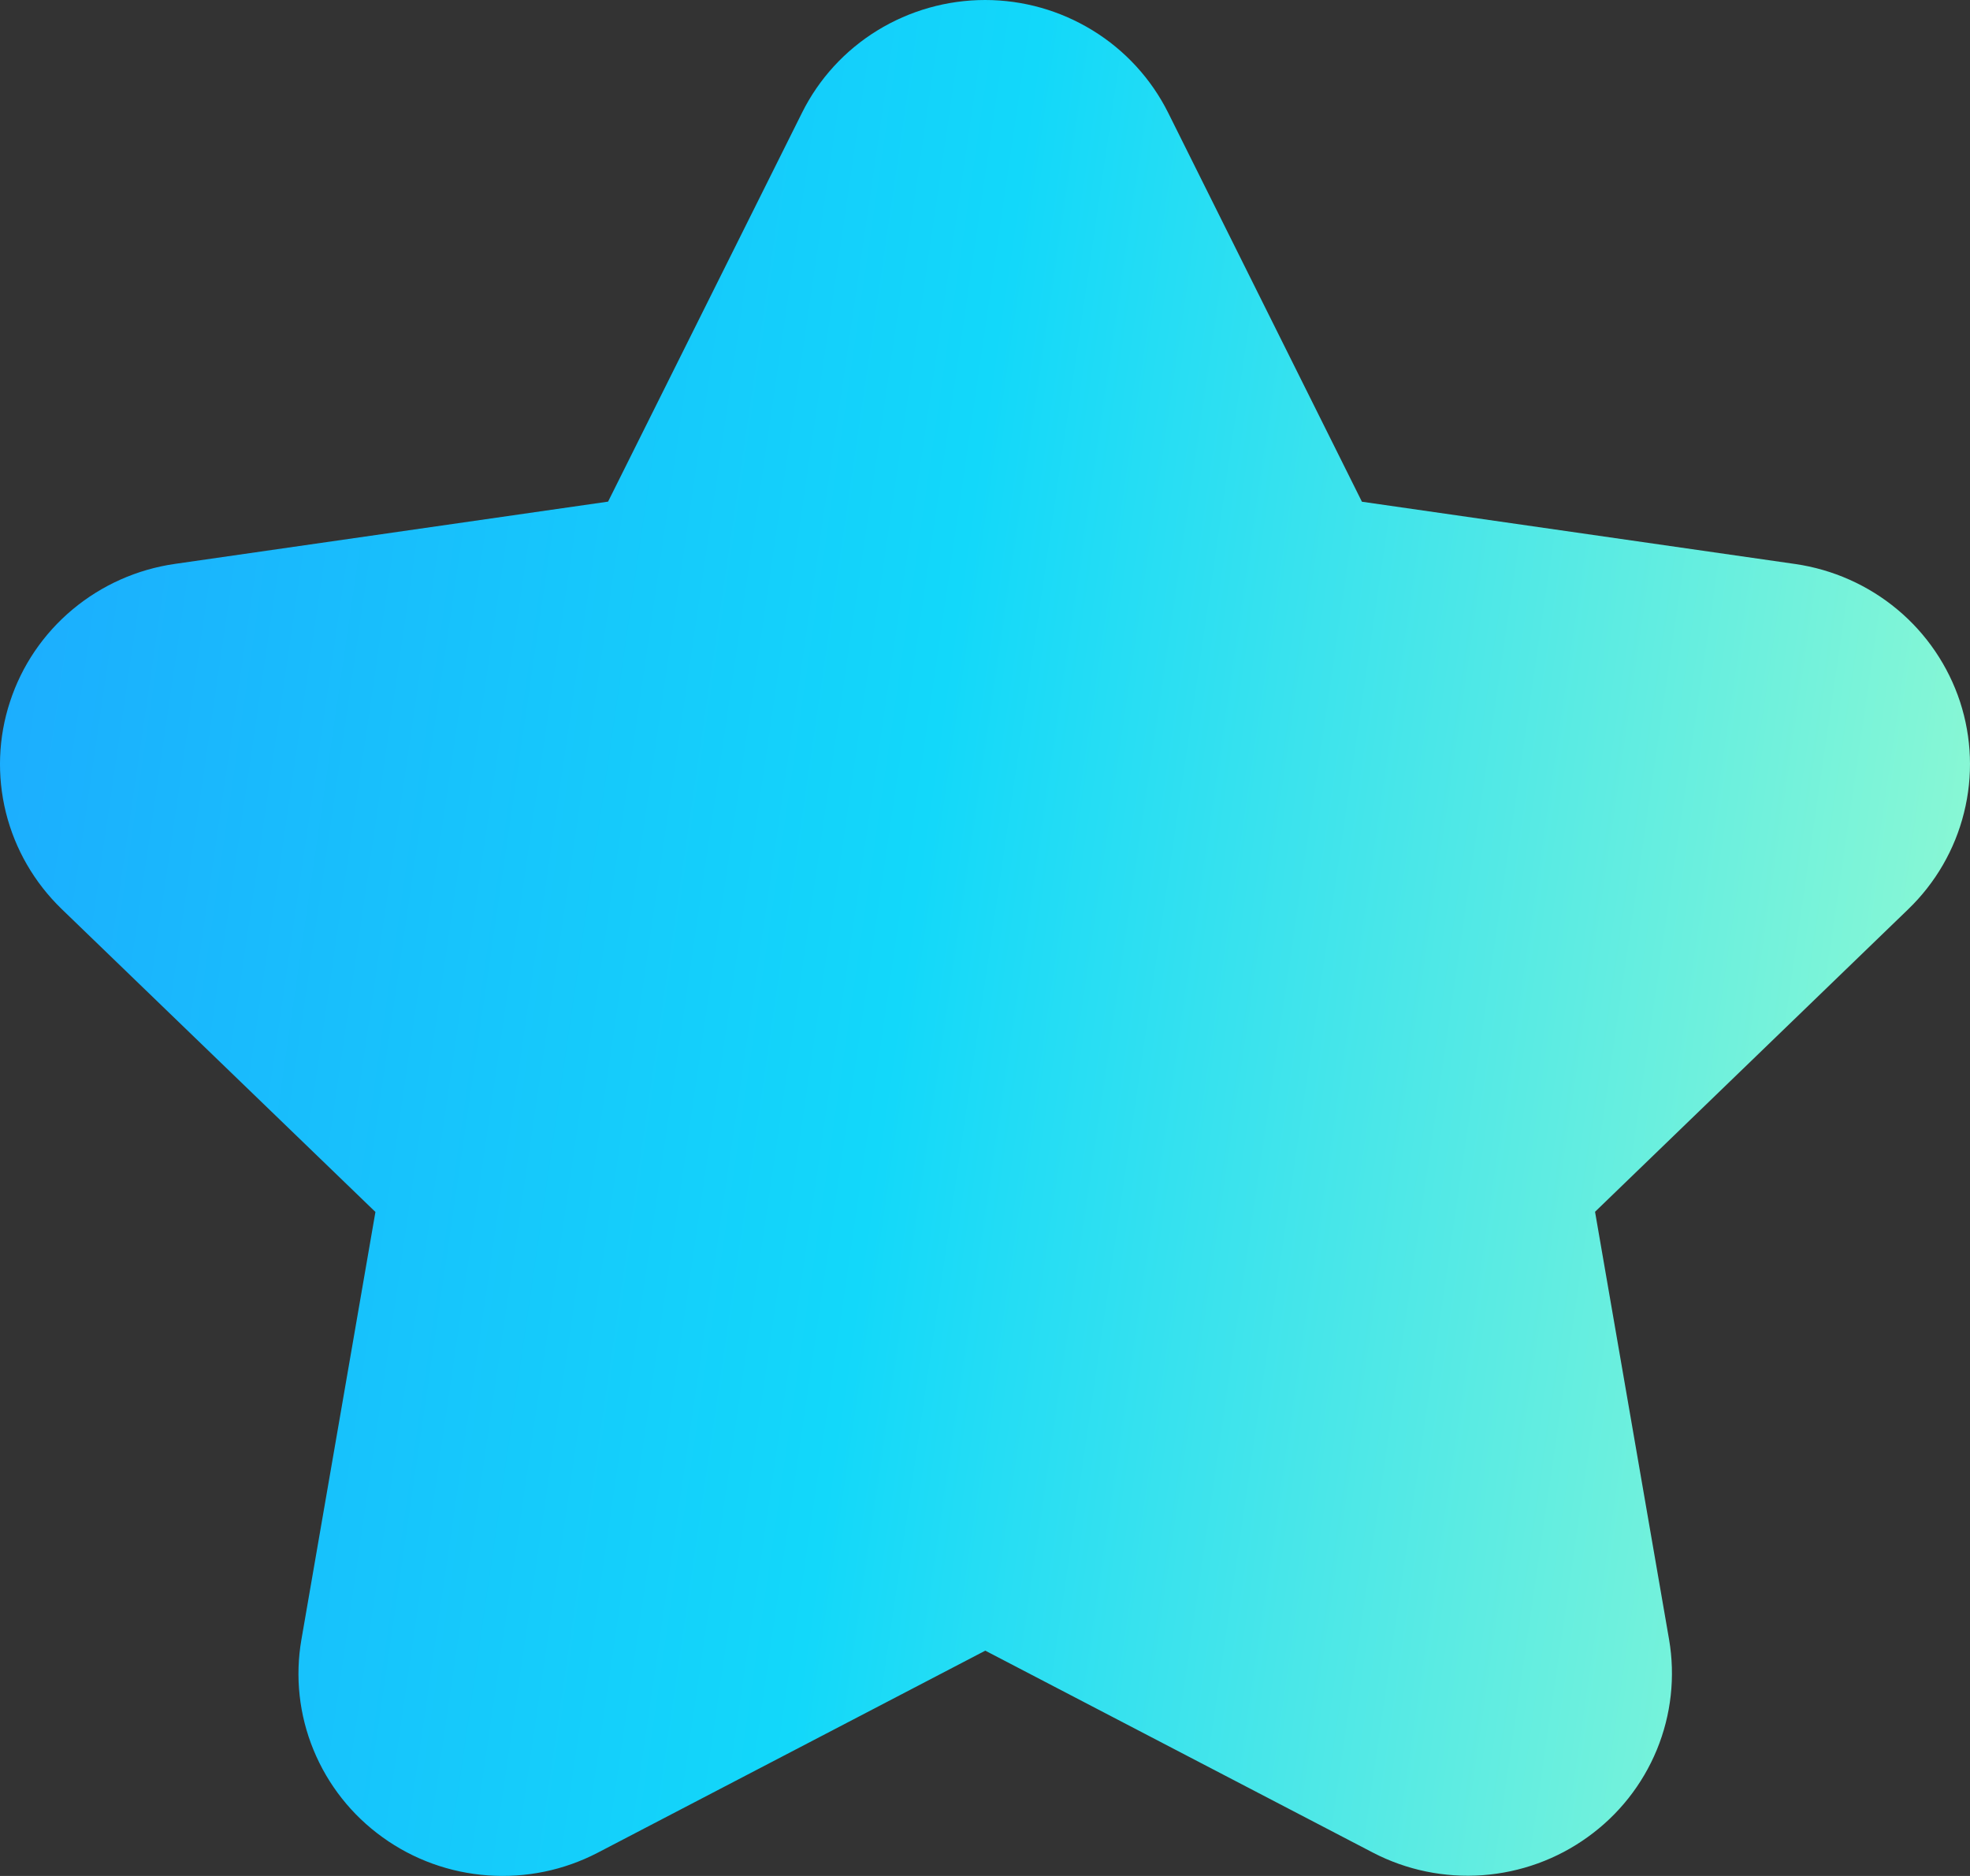<svg width="21" height="20" viewBox="0 0 21 20" fill="none" xmlns="http://www.w3.org/2000/svg">
<rect x="0" y="0" width="21" height="20" fill="#333333" stroke="none"/>
<path d="M19.137 6.013L14.518 5.349L12.452 1.201C12.272 0.841 11.994 0.537 11.649 0.325C11.304 0.113 10.907 0 10.501 0C10.095 0 9.697 0.113 9.352 0.325C9.007 0.537 8.729 0.841 8.55 1.201L6.482 5.348L1.863 6.012C1.461 6.07 1.084 6.238 0.773 6.498C0.463 6.757 0.232 7.097 0.107 7.48C-0.019 7.862 -0.034 8.272 0.063 8.663C0.16 9.053 0.366 9.409 0.656 9.69L4.002 12.921L3.213 17.48C3.144 17.876 3.189 18.284 3.342 18.656C3.495 19.029 3.75 19.352 4.079 19.588C4.407 19.825 4.796 19.965 5.201 19.994C5.605 20.023 6.01 19.94 6.37 19.753L10.503 17.598L14.635 19.751C14.994 19.938 15.399 20.021 15.804 19.992C16.209 19.962 16.597 19.822 16.925 19.585C17.254 19.349 17.509 19.026 17.662 18.654C17.815 18.282 17.86 17.874 17.792 17.478L17.003 12.919L20.342 9.693C20.633 9.412 20.839 9.056 20.936 8.665C21.034 8.274 21.019 7.865 20.894 7.482C20.768 7.099 20.537 6.758 20.227 6.499C19.916 6.239 19.538 6.071 19.137 6.013Z" fill="url(#paint0_linear_2433_17071)"/>
<defs>
<linearGradient id="paint0_linear_2433_17071" x1="-1.528" y1="-1.667" x2="24.791" y2="2.171" gradientUnits="userSpaceOnUse">
<stop stop-color="#1FA2FF"/>
<stop offset="0.48" stop-color="#12D8FA"/>
<stop offset="1" stop-color="#A6FFCB"/>
</linearGradient>
</defs>
</svg>
